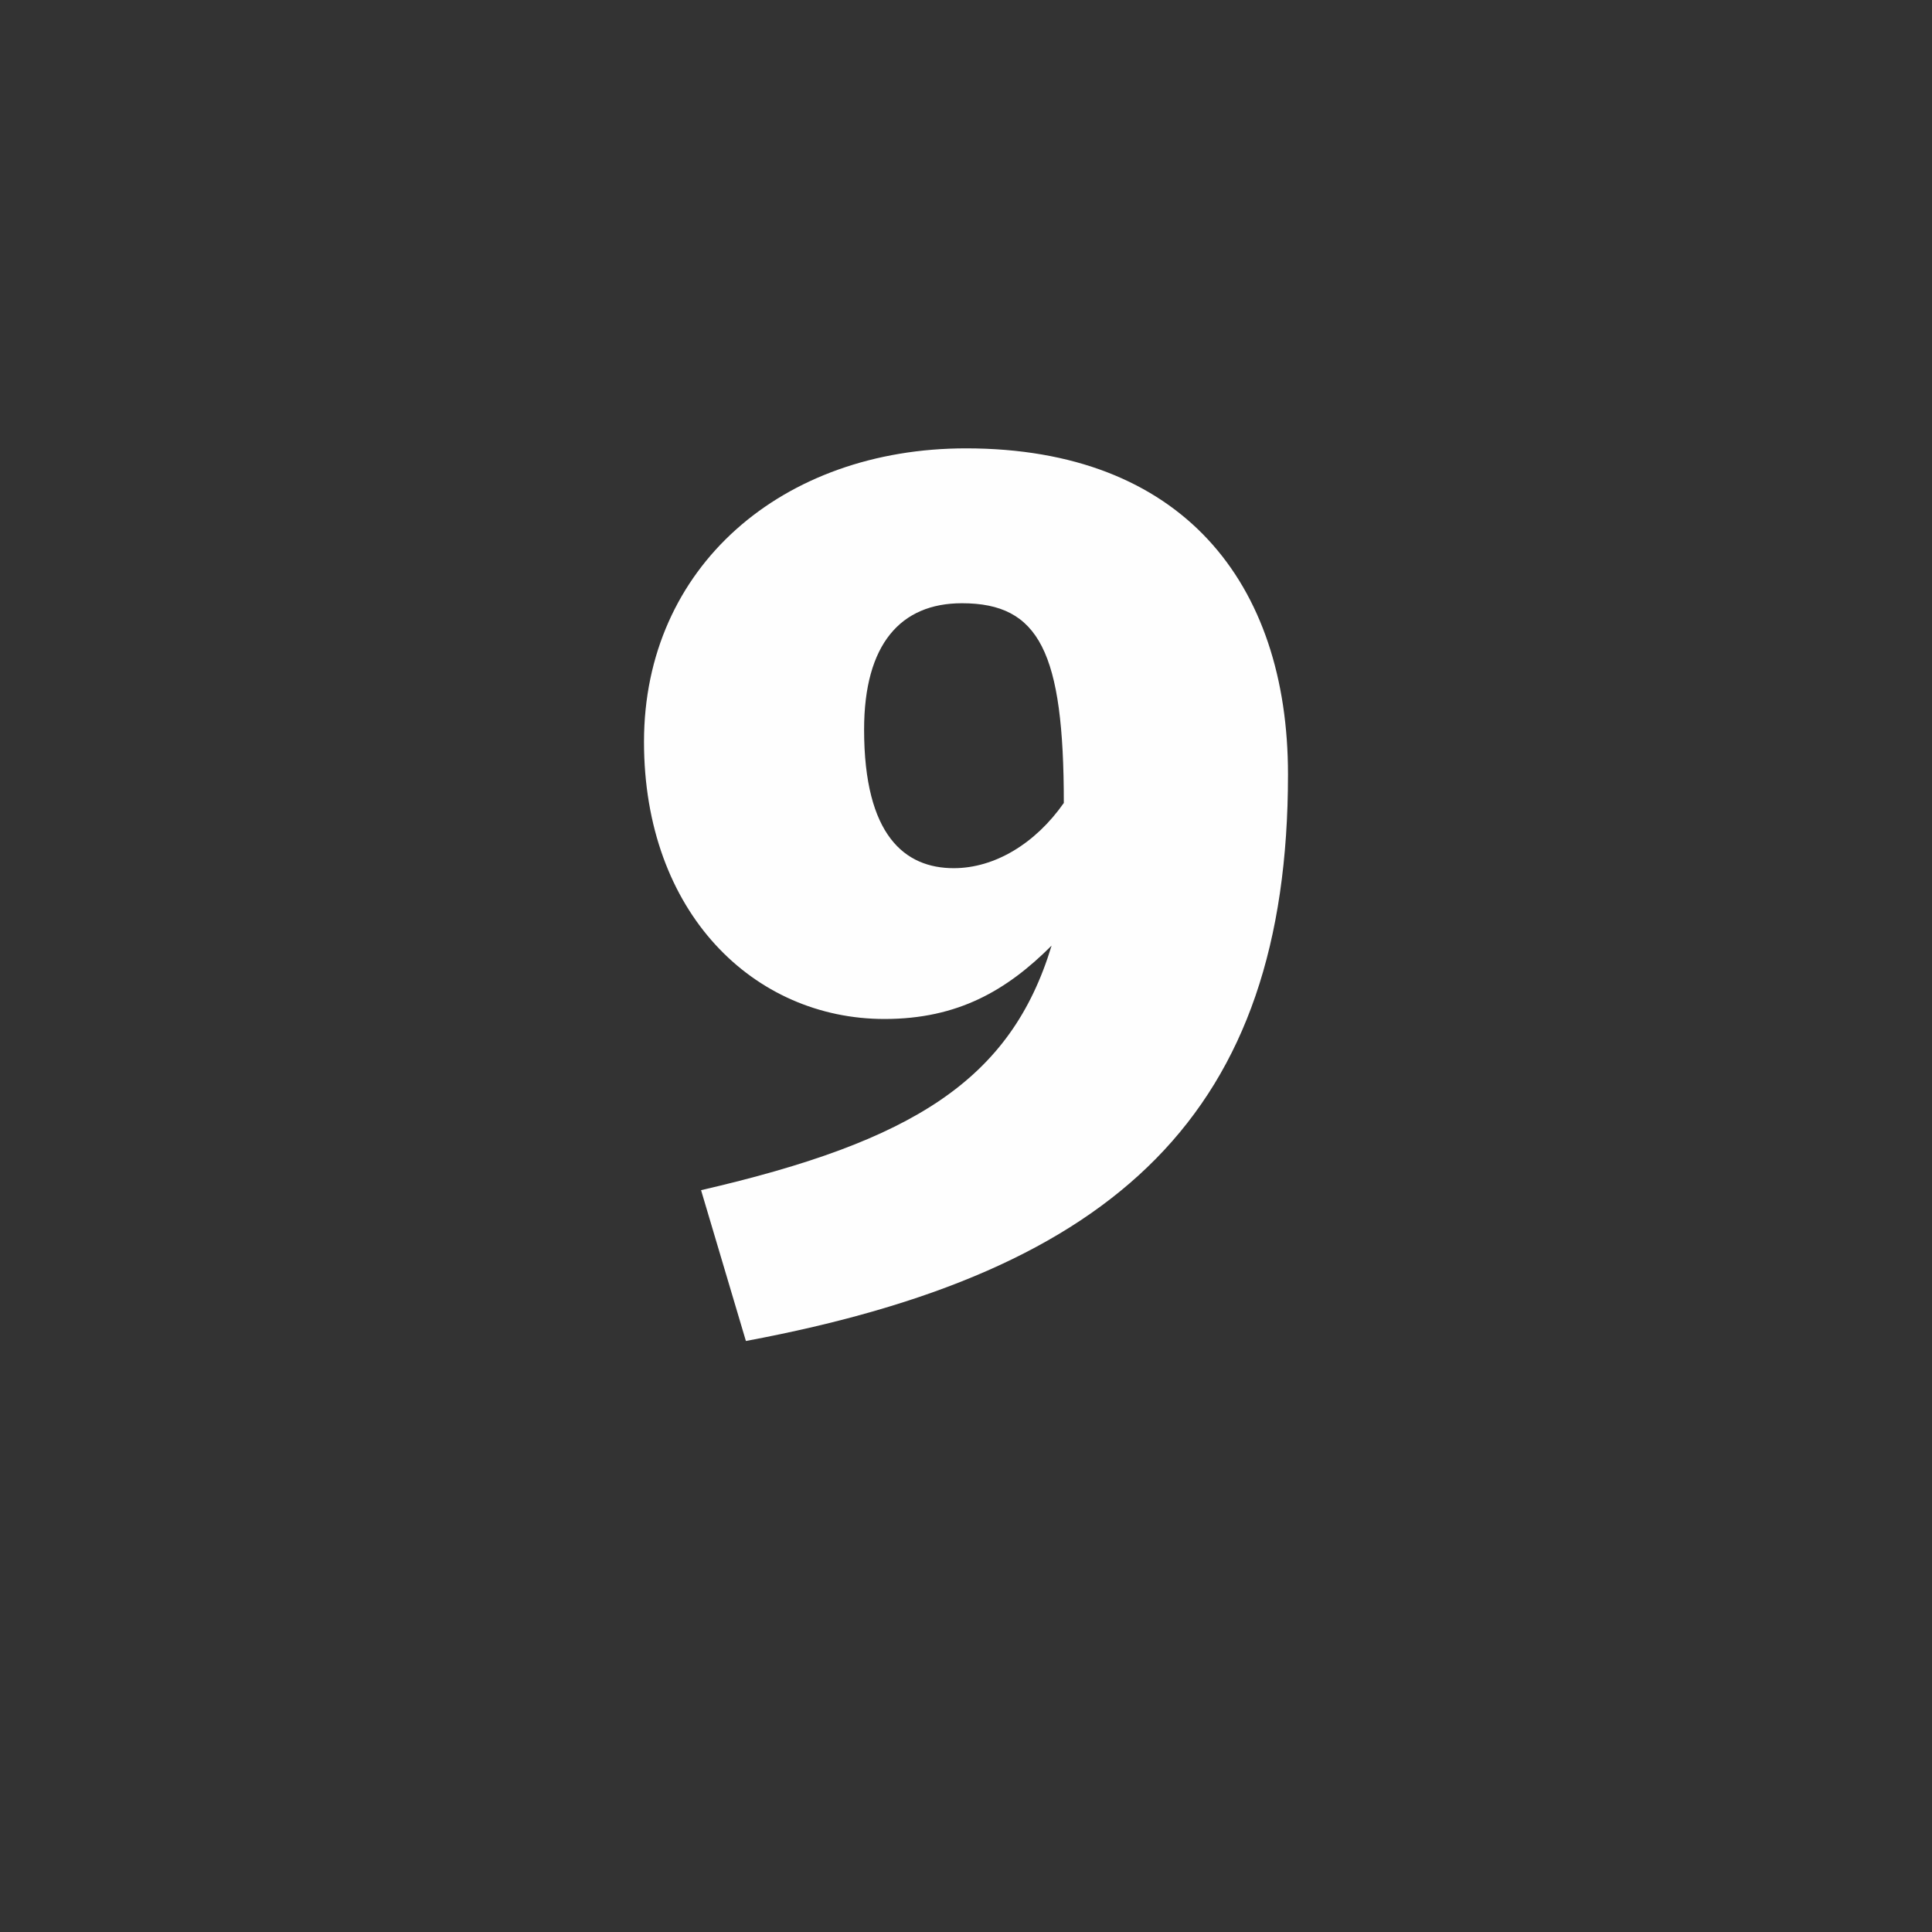 <?xml version="1.0" encoding="UTF-8"?>
<!DOCTYPE svg PUBLIC "-//W3C//DTD SVG 1.1//EN" "http://www.w3.org/Graphics/SVG/1.1/DTD/svg11.dtd">
<!-- Creator: CorelDRAW X8 -->
<svg xmlns="http://www.w3.org/2000/svg" xml:space="preserve" width="4.741mm" height="4.741mm" version="1.1" style="shape-rendering:geometricPrecision; text-rendering:geometricPrecision; image-rendering:optimizeQuality; fill-rule:evenodd; clip-rule:evenodd"
viewBox="0 0 474 474"
 xmlns:xlink="http://www.w3.org/1999/xlink">
 <rect x="0" y="0" width="474" height="474" fill="#333333" stroke="none"/>
 <defs>
  <style type="text/css">
   <![CDATA[
    .fil0 {fill:#FEFEFE;fill-rule:nonzero}
   ]]>
  </style>
 </defs>
 <g id="Слой_x0020_1">
  <path class="fil0" d="M237 110c-45,0 -79,29 -79,72 0,42 27,68 59,68 18,0 30,-7 41,-18 -10,33 -34,48 -86,60l11 37c91,-17 133,-56 133,-139 0,-47 -26,-80 -79,-80zm-3 103c-12,0 -22,-8 -22,-34 0,-21 9,-31 24,-31 19,0 25,12 25,49 -7,10 -17,16 -27,16z"/>
 </g>
</svg>
